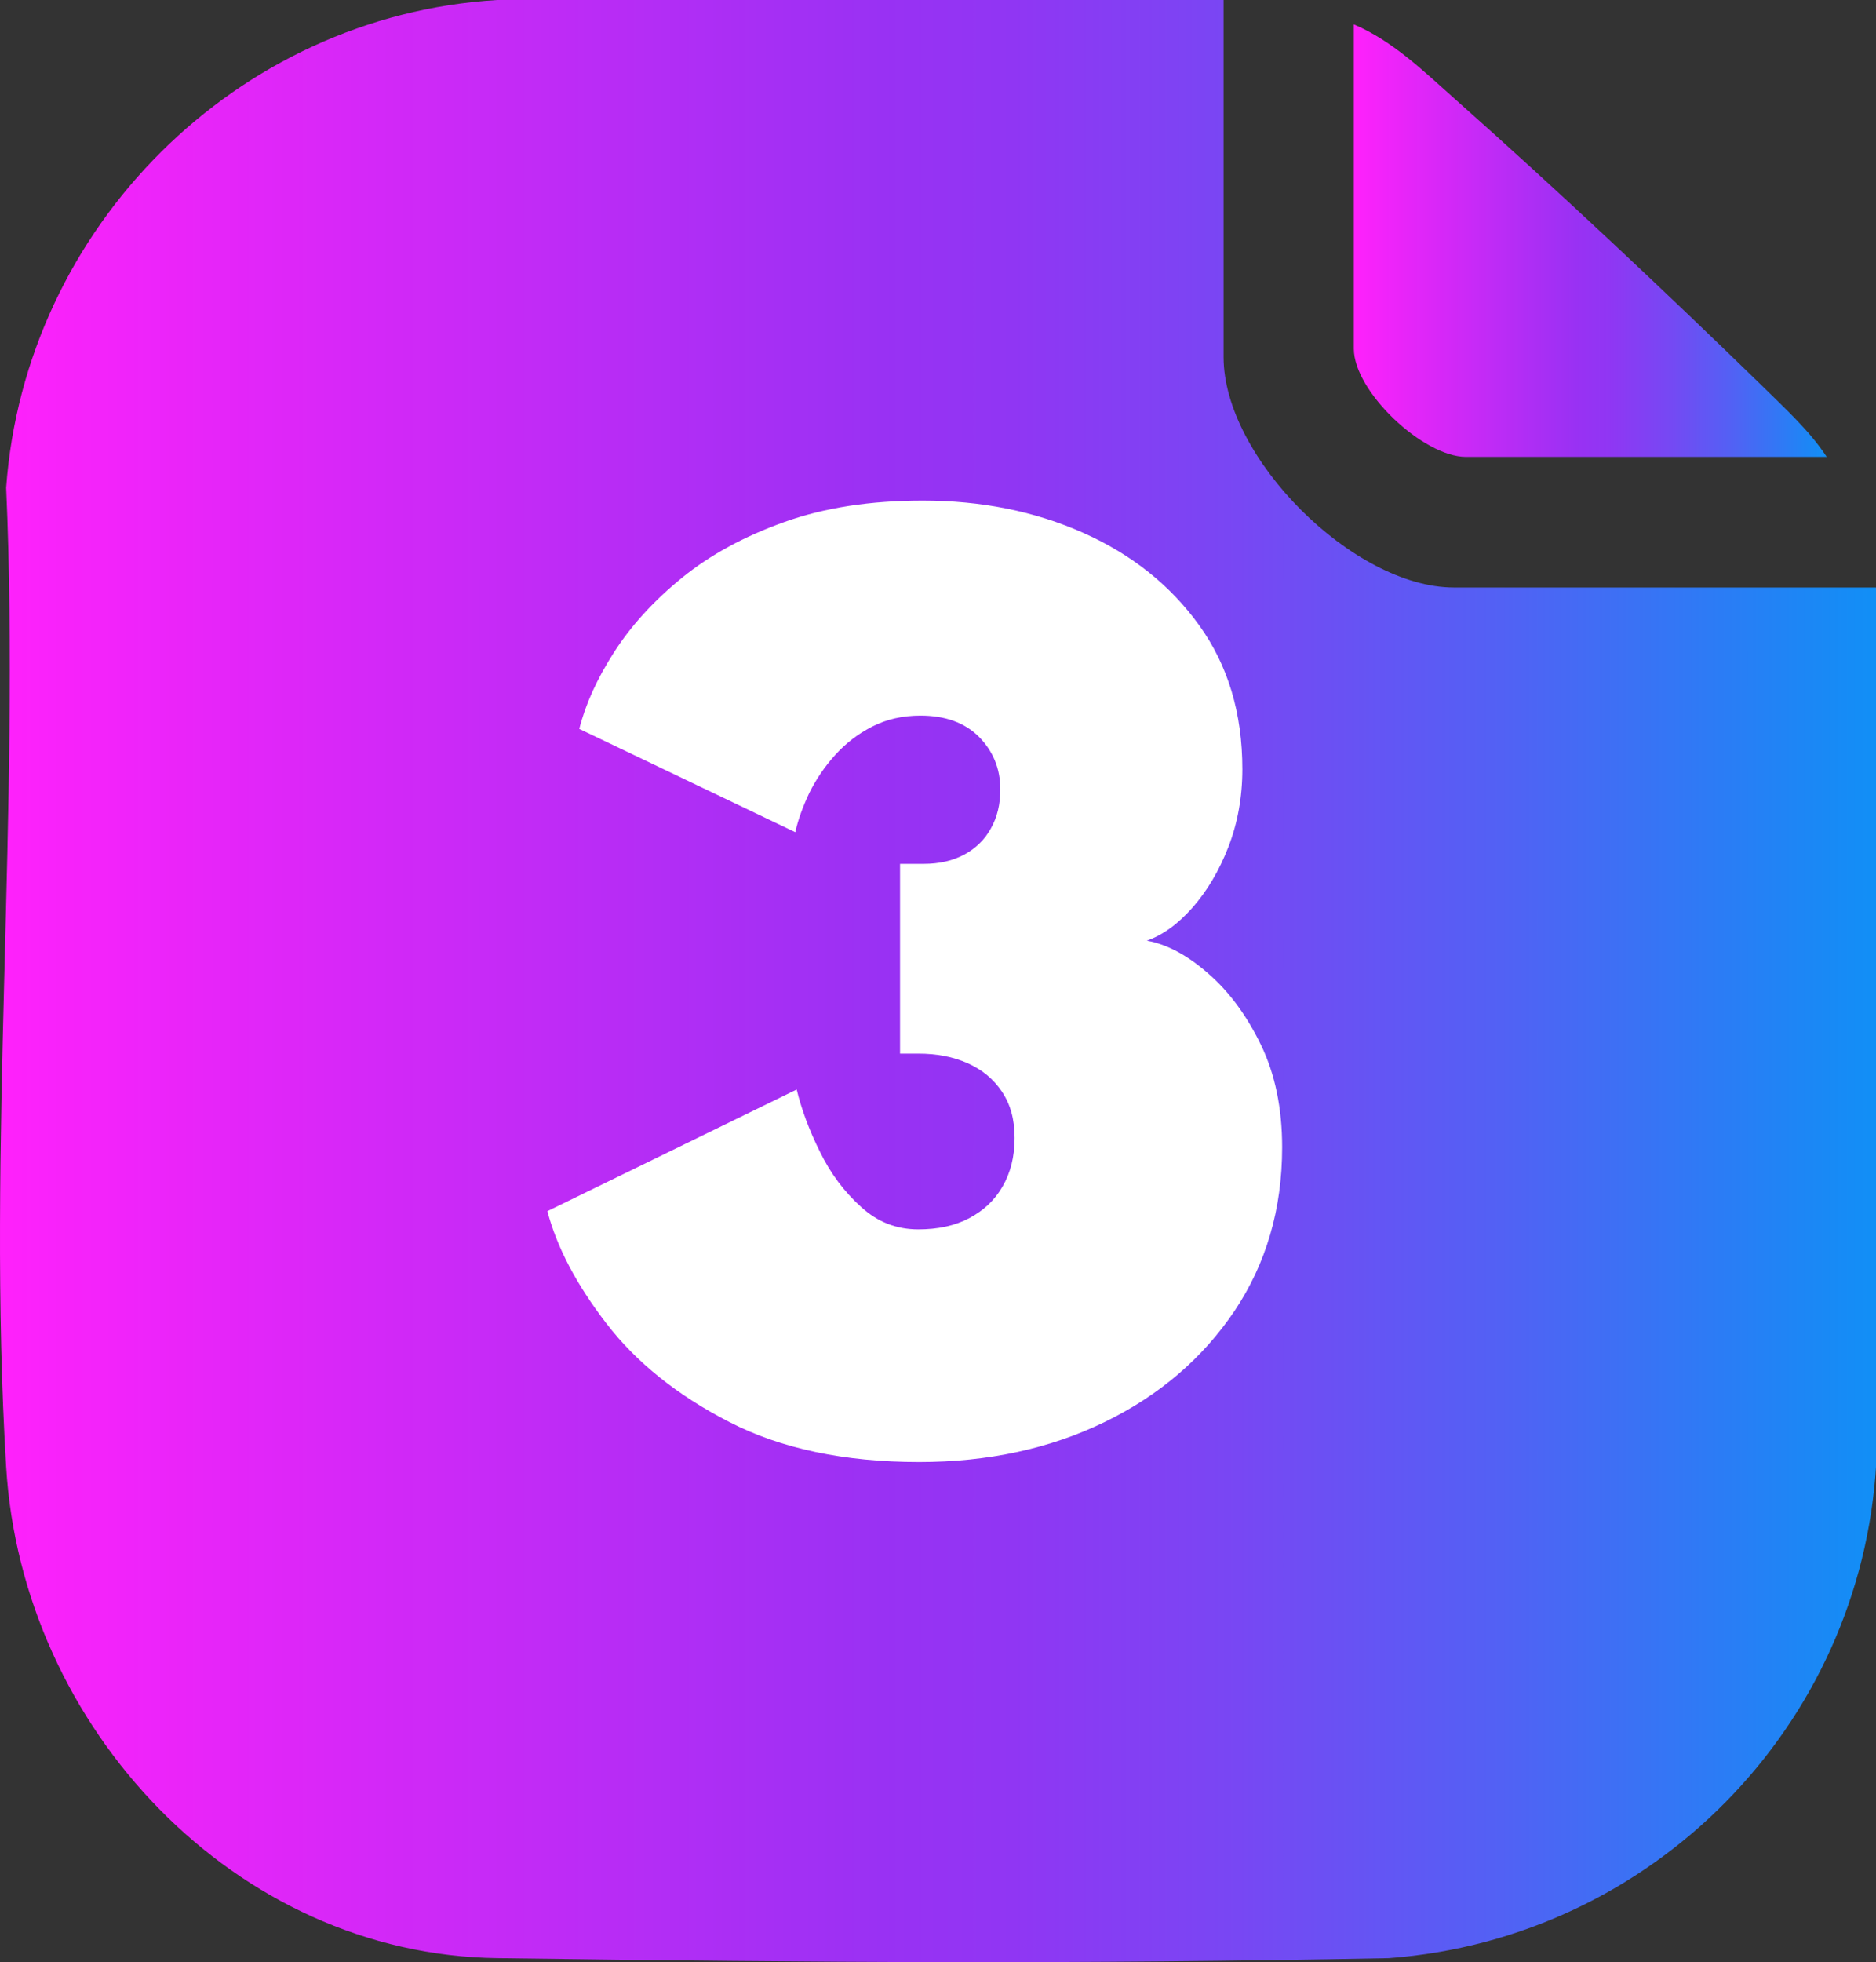 <svg xmlns="http://www.w3.org/2000/svg" xmlns:xlink="http://www.w3.org/1999/xlink" id="Layer_2" data-name="Layer 2" width="66.97" height="70" viewBox="0 0 66.97 70"><rect x="0" y="0" width="66.97" height="70" fill="#333333" stroke="none"/><defs><style>      .cls-1 {        fill: url(#linear-gradient-2);      }      .cls-2 {        fill: #fff;      }      .cls-3 {        fill: url(#linear-gradient);      }    </style><linearGradient id="linear-gradient" x1="0" y1="35" x2="66.97" y2="35" gradientUnits="userSpaceOnUse"><stop offset="0" stop-color="#ff21fb"></stop><stop offset=".47" stop-color="#9931f3"></stop><stop offset=".54" stop-color="#9036f3"></stop><stop offset=".66" stop-color="#7847f3"></stop><stop offset=".8" stop-color="#5261f4"></stop><stop offset=".96" stop-color="#1d86f5"></stop><stop offset="1" stop-color="#118ff6"></stop></linearGradient><linearGradient id="linear-gradient-2" x1="48.33" y1="8.59" x2="65.21" y2="8.59" xlink:href="#linear-gradient"></linearGradient></defs><g id="Layer_1-2" data-name="Layer 1"><g><g><path class="cls-3" d="M66.96,20.96h-15.06c-3.58,0-8.22-4.63-8.22-8.22V0h-25.93C8.43.56.89,8.12.22,17.4c.51,11.46-.69,23.53,0,34.93.56,9.33,8.19,17.41,17.54,17.53,11.68.16,20.57.22,31.82,0,9.39-.7,16.87-8.26,17.4-17.67v-31.22Z"></path><path class="cls-1" d="M52.33,16.3h12.88c-.61-.93-1.46-1.7-2.25-2.48-3.49-3.4-7.35-7.03-10.99-10.26-1.13-1-2.23-2.09-3.64-2.69v11.57c0,1.53,2.48,3.86,4,3.86Z"></path></g><path class="cls-2" d="M20.68,26c.22-.87.63-1.78,1.24-2.73.61-.95,1.42-1.84,2.43-2.66,1.01-.82,2.23-1.48,3.66-1.99,1.43-.51,3.07-.76,4.93-.76,2.09,0,4,.38,5.73,1.15,1.73.77,3.11,1.87,4.14,3.3,1.03,1.43,1.54,3.14,1.54,5.13,0,1-.17,1.93-.5,2.78-.33.85-.76,1.57-1.28,2.16-.52.59-1.06.98-1.63,1.18.72.13,1.45.52,2.19,1.17.74.64,1.37,1.49,1.88,2.54s.76,2.27.76,3.66c0,2.21-.57,4.15-1.7,5.84-1.14,1.69-2.68,3.01-4.63,3.96-1.95.95-4.16,1.43-6.63,1.43-2.67,0-4.94-.48-6.78-1.43-1.85-.95-3.31-2.12-4.38-3.51-1.07-1.39-1.77-2.72-2.11-4.01l8.9-4.34c.17.7.44,1.44.83,2.22.38.78.87,1.43,1.47,1.97.59.54,1.27.8,2.04.8.7,0,1.31-.13,1.82-.4.51-.27.91-.64,1.19-1.13.28-.48.43-1.06.43-1.73s-.15-1.2-.45-1.65c-.3-.45-.71-.79-1.23-1.02-.52-.23-1.1-.34-1.76-.34h-.65v-6.77h.85c.55,0,1.03-.11,1.44-.33.41-.22.73-.53.95-.93.23-.4.34-.87.34-1.4,0-.74-.26-1.36-.76-1.87-.51-.51-1.21-.76-2.09-.76-.64,0-1.21.13-1.72.39-.51.26-.95.6-1.33,1.02-.38.42-.68.87-.92,1.35-.23.49-.4.95-.5,1.4l-7.72-3.69Z"></path></g></g></svg>